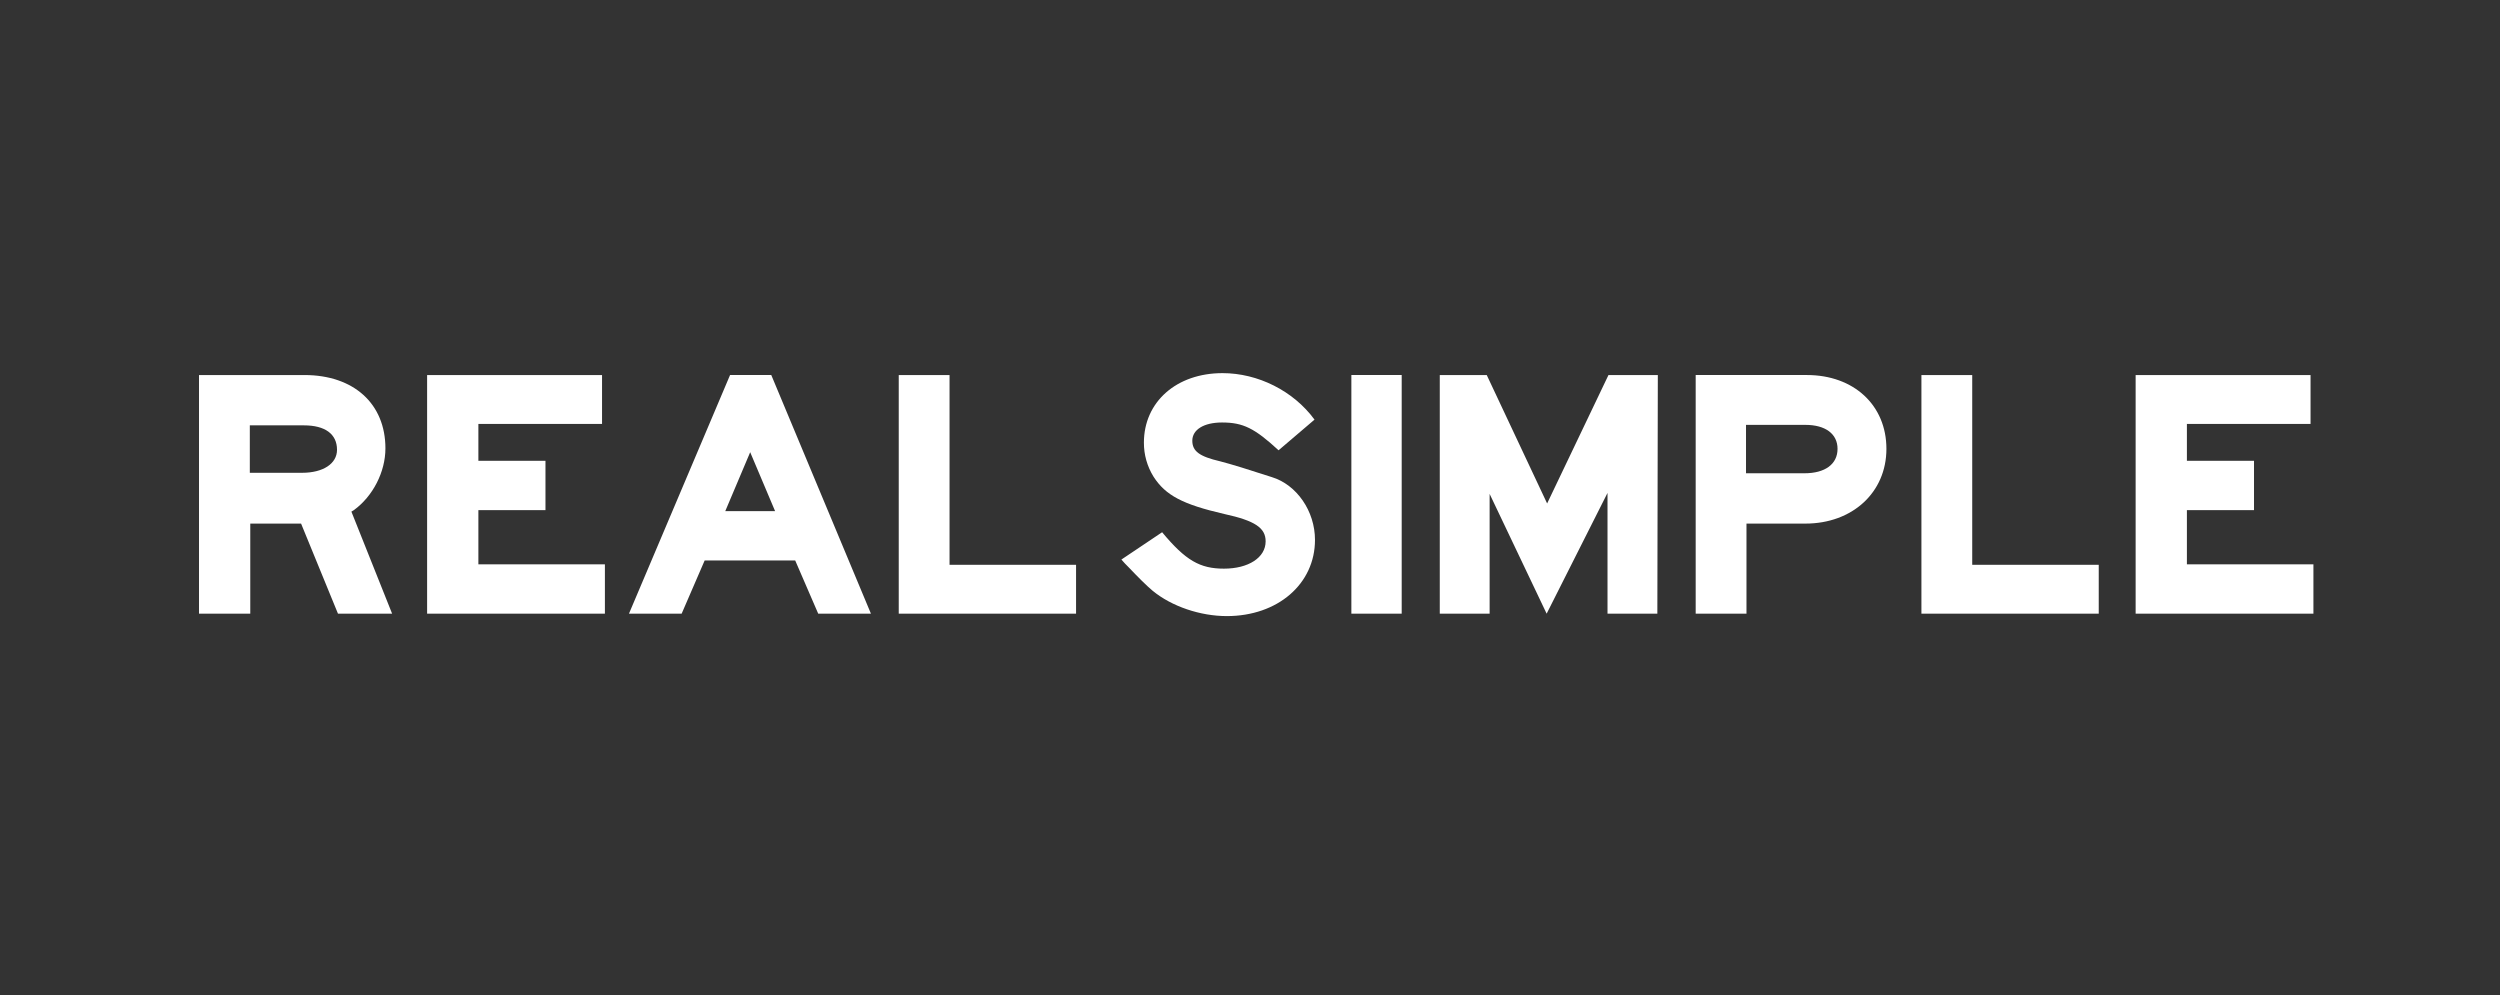 <svg xmlns="http://www.w3.org/2000/svg" fill="none" viewBox="0 0 201 80" height="80" width="201"><rect x="0" y="0" width="201" height="80" fill="#333333" stroke="none"/><title>Real Simple Logo</title>
<path fill="white" d="M24.284 38.013C25.979 38.013 27.096 37.281 27.096 36.164C27.096 34.893 26.133 34.199 24.438 34.199H20.085V38.013H24.284H24.284ZM16 30.153H24.477C28.445 30.153 30.988 32.465 30.988 36.048C30.988 37.936 29.986 39.901 28.445 41.018L28.252 41.134L31.527 49.341H27.174L24.207 42.097H20.122V49.341H16V30.153ZM34.34 30.153H48.404V34.083H38.462V37.05H43.856V41.017H38.462V45.371H48.634V49.34H34.34V30.153ZM62.318 41.095L60.315 36.357L58.311 41.095H62.318V41.095ZM50.568 49.34L58.697 30.152H62.01L70.023 49.34H65.785L63.935 45.064H56.654L54.804 49.34H50.567H50.568ZM72.259 30.153H76.343V45.411H86.515V49.34H72.259V30.153Z" clip-rule="evenodd" fill-rule="evenodd"></path>
<path fill="white" d="M93.435 42.792C95.323 45.065 96.478 45.72 98.405 45.72C100.37 45.72 101.757 44.833 101.757 43.524C101.757 42.446 100.91 41.867 98.444 41.328C95.091 40.557 93.705 39.825 92.742 38.322C92.233 37.501 91.965 36.553 91.97 35.586C91.97 32.312 94.59 30 98.29 30C101.14 30 103.992 31.425 105.687 33.738L102.797 36.203C100.871 34.43 99.946 33.968 98.251 33.968C96.787 33.968 95.862 34.546 95.862 35.432C95.862 36.28 96.44 36.703 98.097 37.089C98.521 37.204 99.099 37.358 99.831 37.589L102.258 38.361C104.261 38.976 105.725 41.096 105.725 43.407C105.725 46.953 102.721 49.534 98.637 49.534C96.518 49.534 94.206 48.764 92.665 47.492C92.163 47.069 91.547 46.453 90.738 45.604C90.469 45.335 90.43 45.297 90.16 44.988L93.434 42.792H93.435Z" clip-rule="evenodd" fill-rule="evenodd"></path>
<path fill="white" d="M108.65 49.34H112.696V30.152H108.65V49.34ZM115.758 30.153H119.534L124.389 40.479L129.321 30.153H133.289L133.251 49.34H129.244V39.632L124.35 49.34L119.766 39.709V49.34H115.758V30.153ZM144.771 38.051H145.079C146.736 38.051 147.738 37.319 147.738 36.086C147.738 34.892 146.775 34.16 145.156 34.16H140.379V38.051H144.771ZM136.333 30.152H145.271C149.048 30.152 151.668 32.58 151.668 36.087C151.668 39.592 148.932 42.097 145.156 42.097H140.417V49.34H136.333V30.152ZM154.482 30.153H158.567V45.411H168.739V49.34H154.482V30.153ZM171.705 30.153H185.768V34.083H175.827V37.05H181.222V41.017H175.827V45.371H185.999V49.34H171.705V30.153Z" clip-rule="evenodd" fill-rule="evenodd"></path>
</svg>

